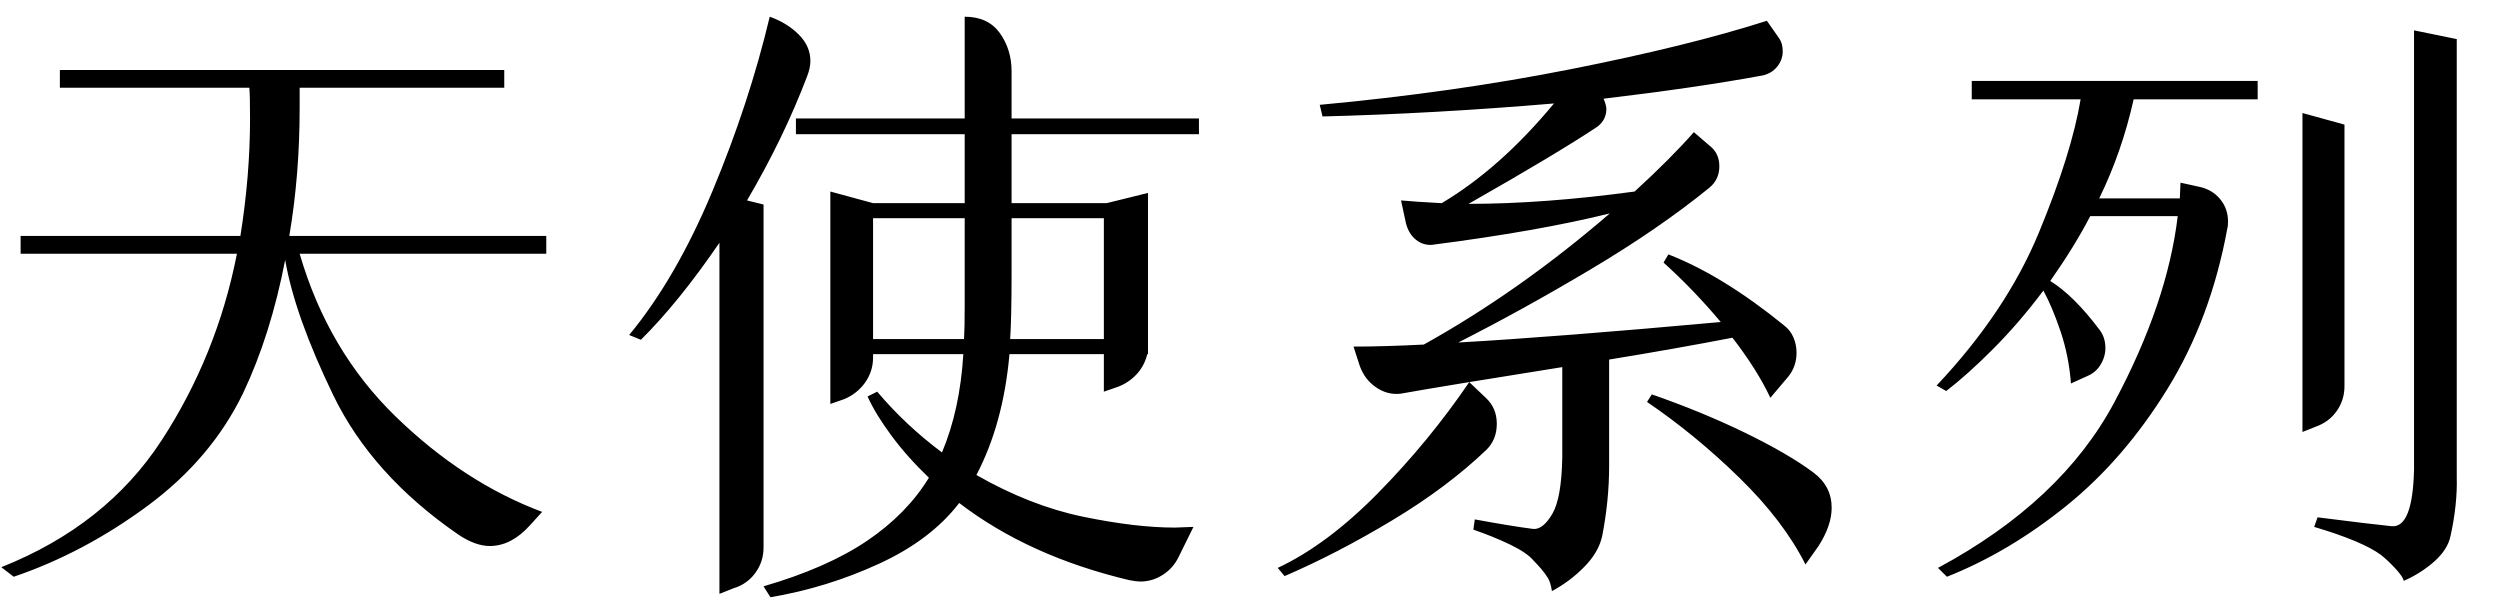 <?xml version="1.0" encoding="UTF-8"?>
<svg width="57px" height="14px" viewBox="0 0 57 14" version="1.1" xmlns="http://www.w3.org/2000/svg" xmlns:xlink="http://www.w3.org/1999/xlink">
    <title>天使系列</title>
    <g id="页面-1" stroke="none" stroke-width="1" fill="none" fill-rule="evenodd">
        <g id="合作查询_pc" transform="translate(-1456, -216)" fill="#000000" fill-rule="nonzero">
            <g id="编组-11" transform="translate(1432, 119.445)">
                <g id="天使系列" transform="translate(24.03, 96.936)">
                    <path d="M12.425,5.404 L6.802,5.404 C7.231,6.878 7.961,8.116 8.993,9.118 C10.024,10.119 11.137,10.843 12.331,11.29 L12.048,11.601 C11.765,11.913 11.462,12.068 11.137,12.068 C10.917,12.068 10.676,11.98 10.415,11.804 C9.106,10.901 8.158,9.844 7.571,8.635 C6.985,7.425 6.618,6.395 6.472,5.544 C6.252,6.686 5.932,7.698 5.514,8.58 C5.032,9.577 4.307,10.433 3.338,11.15 C2.369,11.866 1.351,12.406 0.283,12.769 L0,12.551 C1.592,11.918 2.809,10.955 3.652,9.663 C4.495,8.37 5.069,6.95 5.372,5.404 L0.44,5.404 L0.44,4.999 L5.451,4.999 C5.597,4.085 5.671,3.192 5.671,2.32 C5.671,1.957 5.665,1.723 5.655,1.62 L1.335,1.62 L1.335,1.215 L11.467,1.215 L11.467,1.62 L6.802,1.62 L6.802,2.087 C6.802,3.104 6.723,4.075 6.566,4.999 L12.425,4.999 L12.425,5.404 Z M17.379,12.1 C17.379,12.318 17.316,12.512 17.19,12.684 C17.064,12.855 16.897,12.972 16.687,13.034 L16.373,13.159 L16.373,5.154 C15.755,6.058 15.158,6.795 14.583,7.366 L14.315,7.257 C15.028,6.395 15.661,5.3 16.216,3.971 C16.771,2.642 17.206,1.318 17.52,0 C17.782,0.093 18.002,0.228 18.18,0.405 C18.358,0.581 18.447,0.784 18.447,1.012 C18.447,1.116 18.421,1.235 18.368,1.37 C18.012,2.305 17.557,3.244 17.002,4.189 L17.379,4.282 L17.379,12.1 Z M23.034,4.251 L25.201,4.251 L26.144,4.018 L26.144,7.693 L26.128,7.693 C26.086,7.869 26.005,8.022 25.885,8.152 C25.764,8.282 25.62,8.378 25.453,8.44 L25.138,8.549 L25.138,7.693 L22.986,7.693 C22.892,8.752 22.641,9.67 22.232,10.449 C23.049,10.916 23.858,11.233 24.659,11.399 C25.46,11.565 26.16,11.648 26.756,11.648 L27.181,11.632 L26.835,12.333 C26.751,12.499 26.631,12.632 26.474,12.73 C26.317,12.829 26.149,12.878 25.971,12.878 C25.908,12.878 25.824,12.868 25.72,12.847 C24.191,12.484 22.897,11.897 21.84,11.087 C21.41,11.648 20.8,12.11 20.01,12.473 C19.219,12.837 18.394,13.091 17.536,13.236 L17.379,12.987 C18.342,12.707 19.127,12.362 19.735,11.952 C20.342,11.542 20.813,11.061 21.149,10.511 C20.813,10.189 20.525,9.865 20.285,9.538 C20.044,9.211 19.866,8.918 19.751,8.658 L19.97,8.549 C20.4,9.058 20.892,9.52 21.447,9.935 C21.719,9.291 21.882,8.544 21.934,7.693 L19.876,7.693 L19.876,7.771 C19.876,7.978 19.816,8.168 19.696,8.339 C19.575,8.51 19.415,8.637 19.216,8.72 L18.902,8.829 L18.902,3.986 L19.876,4.251 L21.965,4.251 L21.965,2.678 L18.117,2.678 L18.117,2.32 L21.965,2.32 L21.965,0 C22.321,0 22.588,0.125 22.767,0.374 C22.945,0.623 23.034,0.914 23.034,1.246 L23.034,2.32 L27.306,2.32 L27.306,2.678 L23.034,2.678 L23.034,4.251 Z M21.95,7.35 C21.96,7.184 21.965,6.93 21.965,6.587 L21.965,4.594 L19.876,4.594 L19.876,7.35 L21.95,7.35 Z M23.034,4.594 L23.034,5.886 C23.034,6.53 23.023,7.018 23.002,7.35 L25.138,7.35 L25.138,4.594 L23.034,4.594 Z M36.658,10.247 C36.658,10.766 36.606,11.295 36.501,11.835 C36.448,12.084 36.312,12.32 36.092,12.543 C35.872,12.767 35.626,12.951 35.354,13.096 C35.333,12.961 35.302,12.86 35.26,12.793 C35.218,12.725 35.166,12.655 35.103,12.582 C35.04,12.51 34.982,12.447 34.93,12.395 C34.836,12.281 34.66,12.162 34.404,12.037 C34.147,11.913 33.867,11.799 33.563,11.695 L33.595,11.461 C34.16,11.565 34.605,11.638 34.93,11.679 C35.077,11.69 35.221,11.575 35.362,11.337 C35.503,11.098 35.579,10.667 35.59,10.044 L35.59,7.989 C33.83,8.269 32.6,8.471 31.898,8.596 C31.699,8.617 31.513,8.567 31.341,8.448 C31.168,8.329 31.045,8.165 30.971,7.957 L30.83,7.521 C31.291,7.521 31.825,7.506 32.432,7.475 C33.888,6.665 35.302,5.668 36.674,4.485 C35.584,4.755 34.234,4.993 32.621,5.201 C32.485,5.211 32.362,5.173 32.252,5.084 C32.142,4.996 32.066,4.869 32.024,4.703 L31.914,4.189 C32.134,4.21 32.443,4.23 32.841,4.251 C33.731,3.722 34.584,2.964 35.401,1.978 C33.569,2.133 31.809,2.232 30.123,2.274 L30.06,2.009 C32.082,1.822 33.985,1.552 35.77,1.199 C37.556,0.846 39.051,0.478 40.255,0.093 L40.538,0.498 C40.59,0.571 40.616,0.67 40.616,0.794 C40.616,0.919 40.574,1.033 40.491,1.137 C40.407,1.241 40.297,1.308 40.161,1.339 C39.145,1.526 37.935,1.703 36.532,1.869 C36.574,1.972 36.595,2.05 36.595,2.102 C36.595,2.268 36.527,2.403 36.391,2.507 C35.783,2.912 34.804,3.499 33.453,4.267 C34.595,4.267 35.857,4.173 37.239,3.986 C37.794,3.478 38.244,3.026 38.59,2.632 L38.951,2.943 C39.098,3.057 39.171,3.213 39.171,3.41 C39.171,3.608 39.098,3.768 38.951,3.893 C38.187,4.516 37.281,5.139 36.234,5.762 C35.187,6.385 34.181,6.94 33.218,7.428 C34.694,7.345 36.689,7.189 39.203,6.961 C38.784,6.462 38.349,6.011 37.899,5.606 L38.009,5.419 C38.836,5.741 39.716,6.281 40.648,7.039 C40.742,7.111 40.813,7.202 40.86,7.311 C40.907,7.42 40.931,7.537 40.931,7.662 C40.931,7.869 40.868,8.051 40.742,8.207 L40.334,8.689 C40.135,8.264 39.847,7.807 39.47,7.319 C38.611,7.485 37.674,7.651 36.658,7.817 L36.658,10.247 Z M33.846,8.689 C34.014,8.845 34.097,9.042 34.097,9.281 C34.097,9.52 34.019,9.717 33.862,9.873 C33.265,10.444 32.548,10.981 31.71,11.484 C30.872,11.988 30.055,12.411 29.259,12.754 L29.102,12.567 C29.856,12.214 30.621,11.643 31.396,10.854 C32.171,10.065 32.862,9.224 33.469,8.331 L33.846,8.689 Z M41.308,10.387 C41.59,10.594 41.732,10.864 41.732,11.196 C41.732,11.466 41.632,11.757 41.433,12.068 L41.135,12.489 C40.8,11.824 40.297,11.165 39.627,10.511 C38.957,9.857 38.255,9.281 37.522,8.783 L37.632,8.611 C38.407,8.881 39.119,9.175 39.768,9.491 C40.417,9.808 40.931,10.106 41.308,10.387 Z M55.984,10.496 C55.995,10.911 55.948,11.357 55.843,11.835 C55.801,12.042 55.678,12.237 55.474,12.419 C55.27,12.6 55.037,12.748 54.775,12.863 C54.764,12.8 54.701,12.707 54.586,12.582 C54.471,12.458 54.361,12.354 54.256,12.271 C53.974,12.063 53.466,11.85 52.733,11.632 L52.811,11.414 C53.628,11.518 54.194,11.586 54.508,11.617 C54.822,11.638 54.989,11.207 55.01,10.324 L55.01,0.311 L56,0.514 L55.984,0.514 L55.984,10.496 Z M44.926,1.464 L51.445,1.464 L51.445,1.884 L48.617,1.884 C48.439,2.684 48.177,3.436 47.832,4.142 L49.67,4.142 L49.685,3.784 L50.109,3.877 C50.308,3.919 50.468,4.012 50.588,4.158 C50.709,4.303 50.769,4.474 50.769,4.672 C50.769,4.744 50.764,4.796 50.753,4.827 C50.502,6.198 50.047,7.418 49.387,8.487 C48.727,9.556 47.96,10.444 47.086,11.15 C46.211,11.856 45.303,12.395 44.36,12.769 L44.156,12.567 C46.03,11.56 47.371,10.301 48.177,8.791 C48.984,7.28 49.465,5.866 49.622,4.547 L47.627,4.547 C47.397,4.993 47.093,5.487 46.716,6.026 C47.072,6.244 47.449,6.618 47.847,7.148 C47.931,7.262 47.973,7.397 47.973,7.553 C47.973,7.687 47.936,7.815 47.863,7.934 C47.79,8.053 47.69,8.139 47.565,8.191 L47.188,8.362 C47.156,7.947 47.078,7.553 46.952,7.179 C46.826,6.805 46.695,6.494 46.559,6.244 C46.193,6.732 45.813,7.174 45.42,7.568 C45.028,7.963 44.669,8.284 44.344,8.534 L44.125,8.409 C45.182,7.288 45.96,6.125 46.457,4.921 C46.955,3.717 47.271,2.704 47.408,1.884 L44.926,1.884 L44.926,1.464 Z M53.424,8.425 C53.424,8.632 53.366,8.819 53.251,8.985 C53.136,9.151 52.979,9.271 52.78,9.343 L52.466,9.468 L52.466,2.196 L53.424,2.46 L53.424,8.425 Z" id="形状结合"></path>
                </g>
            </g>
        </g>
    </g>
</svg>